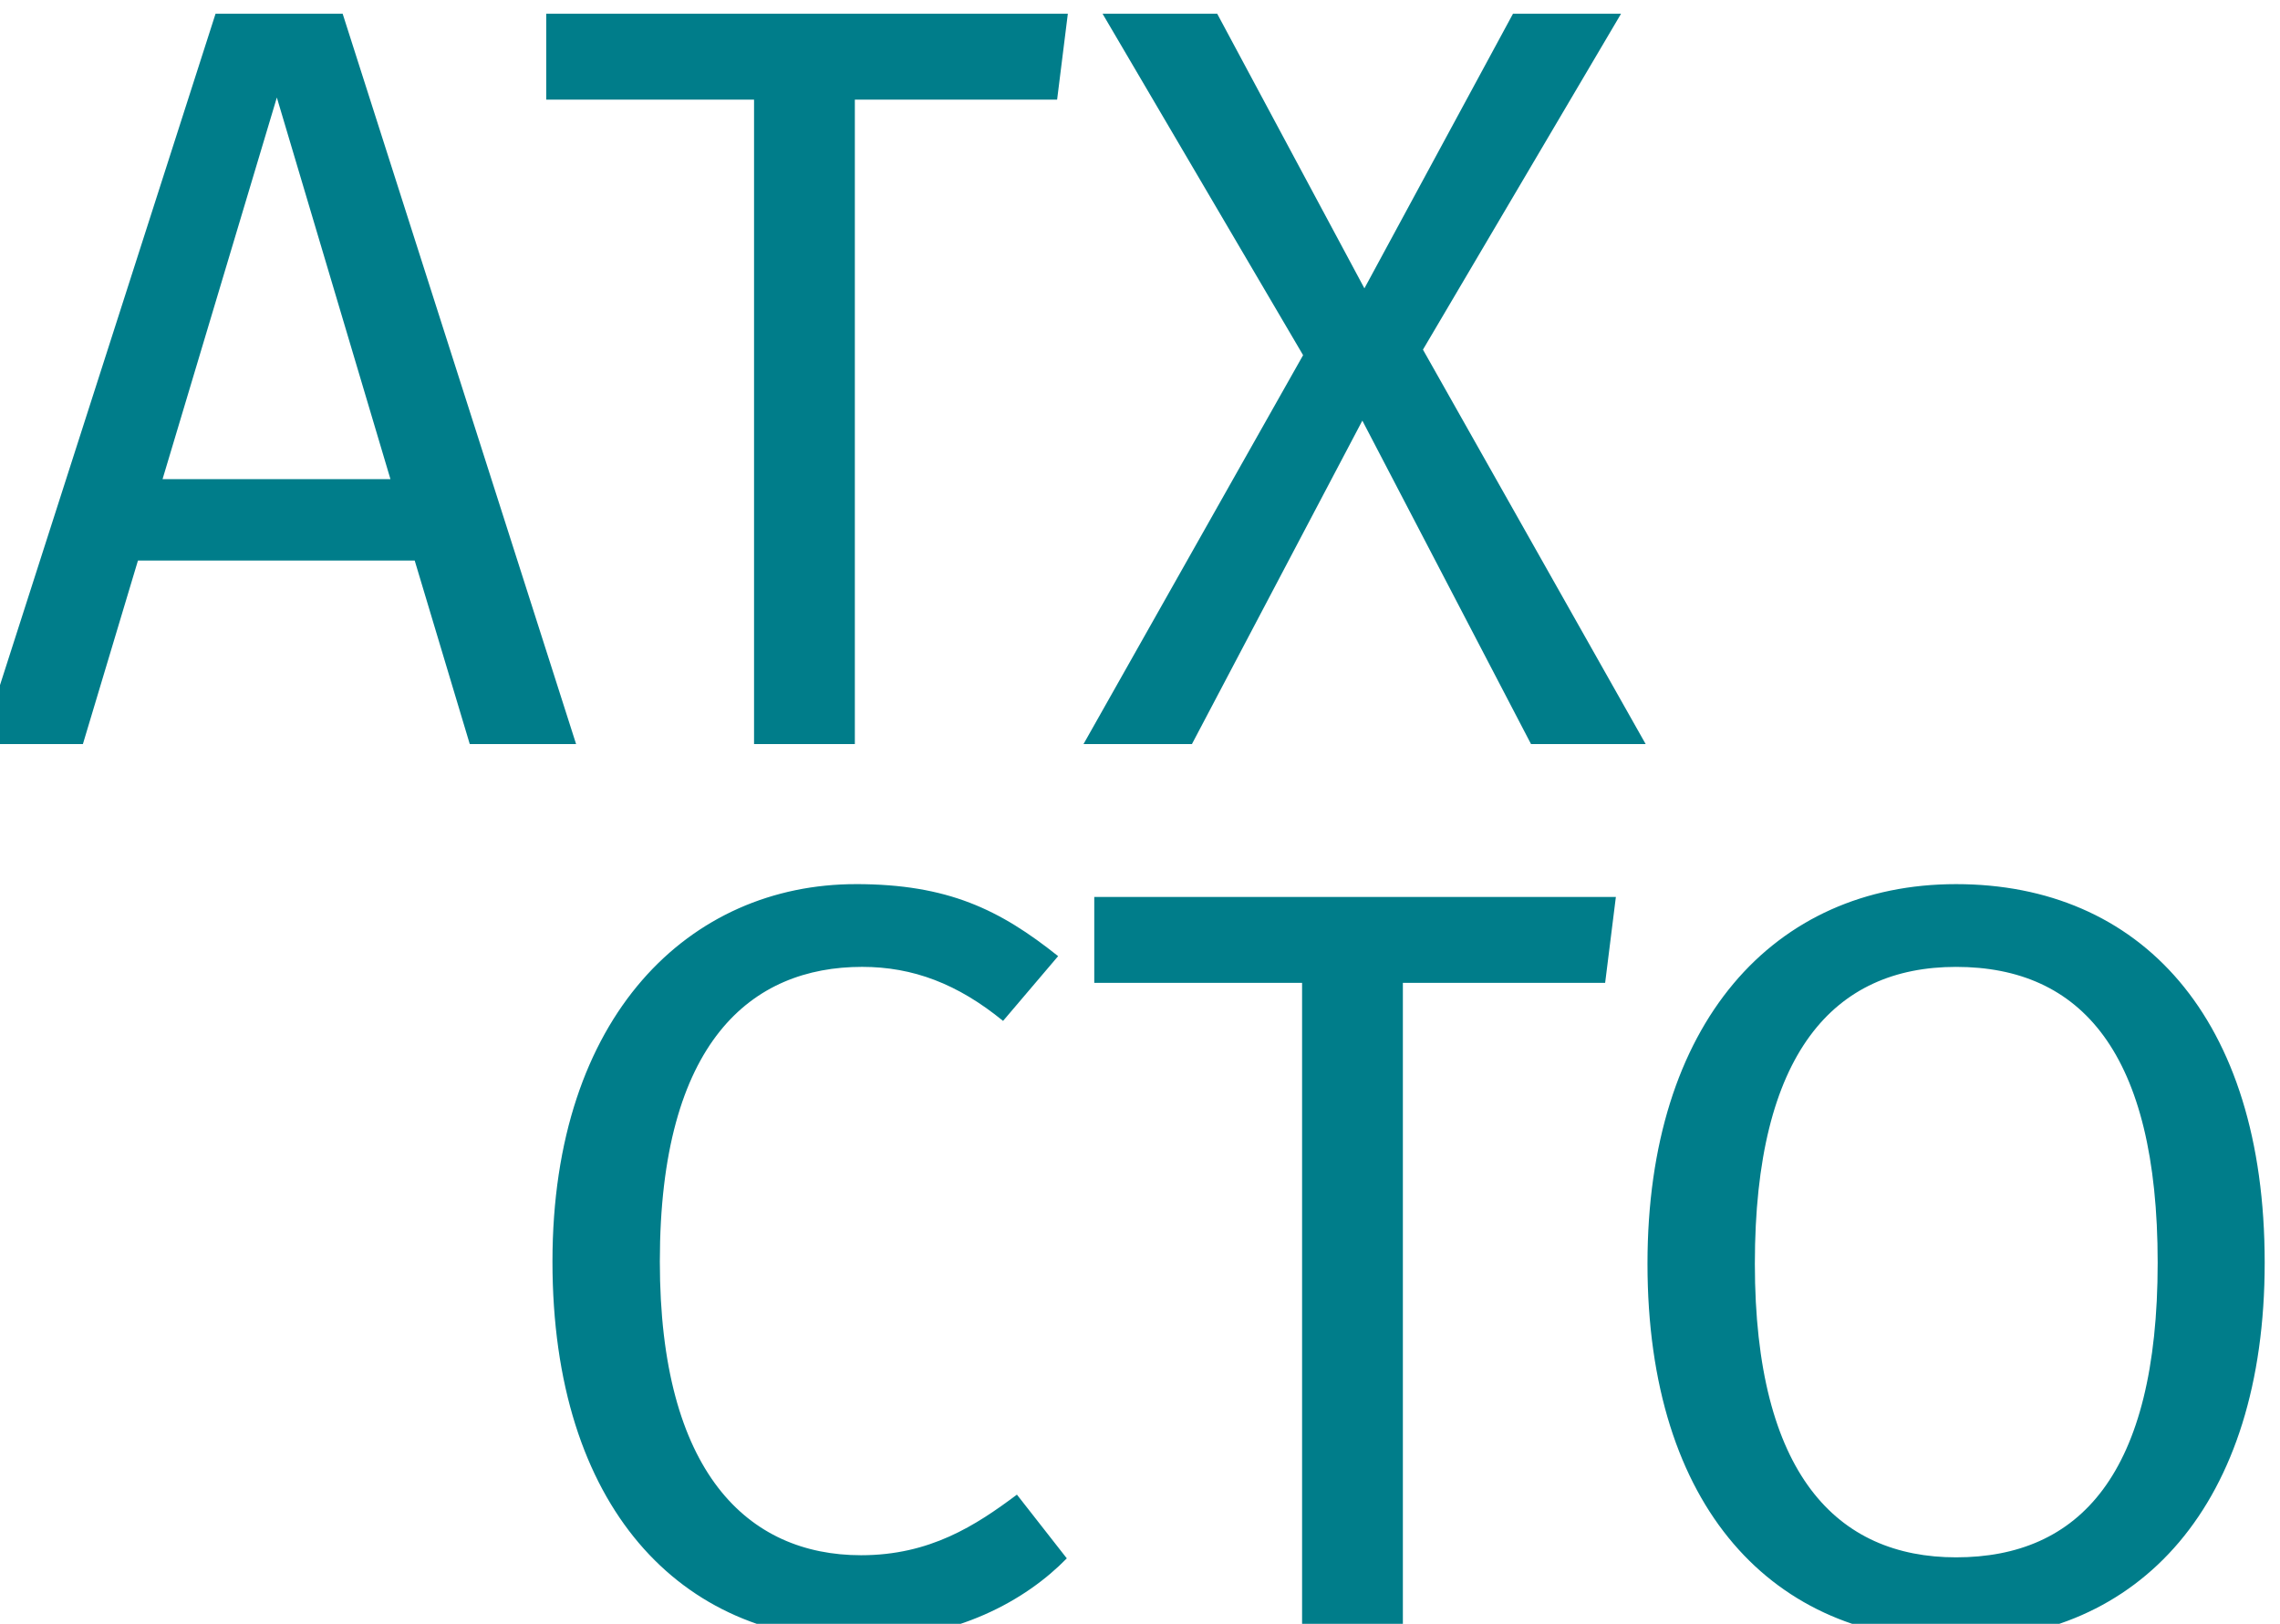 <?xml version="1.0" encoding="UTF-8" standalone="no"?>
<!-- Created with Inkscape (http://www.inkscape.org/) -->

<svg
   width="27.257mm"
   height="19.416mm"
   viewBox="0 0 27.257 19.416"
   version="1.1"
   id="svg1"
   xml:space="preserve"
   inkscape:version="1.3.2 (091e20ef0f, 2023-11-25)"
   sodipodi:docname="atxcto.svg"
   xmlns:inkscape="http://www.inkscape.org/namespaces/inkscape"
   xmlns:sodipodi="http://sodipodi.sourceforge.net/DTD/sodipodi-0.dtd"
   xmlns="http://www.w3.org/2000/svg"
   xmlns:svg="http://www.w3.org/2000/svg"><sodipodi:namedview
     id="namedview1"
     pagecolor="#ffffff"
     bordercolor="#000000"
     borderopacity="0.25"
     inkscape:showpageshadow="2"
     inkscape:pageopacity="0.0"
     inkscape:pagecheckerboard="0"
     inkscape:deskcolor="#d1d1d1"
     inkscape:document-units="mm"
     inkscape:zoom="0.99911706"
     inkscape:cx="51.04507"
     inkscape:cy="36.532256"
     inkscape:window-width="3820"
     inkscape:window-height="2107"
     inkscape:window-x="2"
     inkscape:window-y="35"
     inkscape:window-maximized="1"
     inkscape:current-layer="g1"
     showgrid="false"
     inkscape:lockguides="true"><inkscape:page
       x="0"
       y="0"
       width="27.257"
       height="19.416"
       id="page1"
       margin="0"
       bleed="0" /></sodipodi:namedview><defs
     id="defs1" /><g
     id="g1"
     inkscape:groupmode="layer"
     inkscape:label="1"
     transform="matrix(0.265,0,0,0.265,144.138,-103.978)"><path
       id="path1"
       d="m -522.725,425.942 h 4.797 l -10.531,-32.953 h -5.734 l -10.578,32.953 h 4.594 l 2.484,-8.281 h 12.484 z m -13.859,-11.953 5.156,-17.219 5.125,17.219 z m 40.84,-21 h -23.531 v 3.875 h 9.375 v 29.078 h 4.547 v -29.078 h 9.125 z m 16.02,15.156 8.937,-15.156 h -4.875 l -6.703,12.391 -6.641,-12.391 h -5.172 l 9.047,15.406 -9.906,17.547 h 4.891 l 7.688,-14.594 7.609,14.594 h 5.172 z m -25.582,24.117 c -7.469,0 -13.688,5.891 -13.688,17.031 0,11.094 5.797,17.078 13.781,17.078 4.453,0 7.609,-1.828 9.422,-3.688 l -2.25,-2.875 c -1.859,1.391 -3.922,2.734 -7.031,2.734 -5.109,0 -9.078,-3.734 -9.078,-13.25 0,-9.953 4.156,-13.297 9.125,-13.297 2.297,0 4.312,0.766 6.359,2.438 l 2.484,-2.922 c -2.625,-2.094 -4.969,-3.25 -9.125,-3.25 z m 34.285,0.578 h -23.531 v 3.875 h 9.375 v 29.078 h 4.547 v -29.078 h 9.125 z m 15.348,-0.578 c -8.219,0 -13.922,6.266 -13.922,17.125 0,11.047 5.703,16.984 13.922,16.984 8.281,0 13.922,-6.125 13.922,-17.031 0,-11.094 -5.641,-17.078 -13.922,-17.078 z m 0,3.734 c 5.641,0 9.094,3.875 9.094,13.344 0,9.562 -3.547,13.297 -9.094,13.297 -5.359,0 -9.078,-3.734 -9.078,-13.25 0,-9.516 3.578,-13.391 9.078,-13.391 z m 0,0"
       style="fill:#007d8a;fill-opacity:1;fill-rule:nonzero;stroke:none;stroke-width:1.333"
       aria-label="ATX&#10;CTO" /></g></svg>
